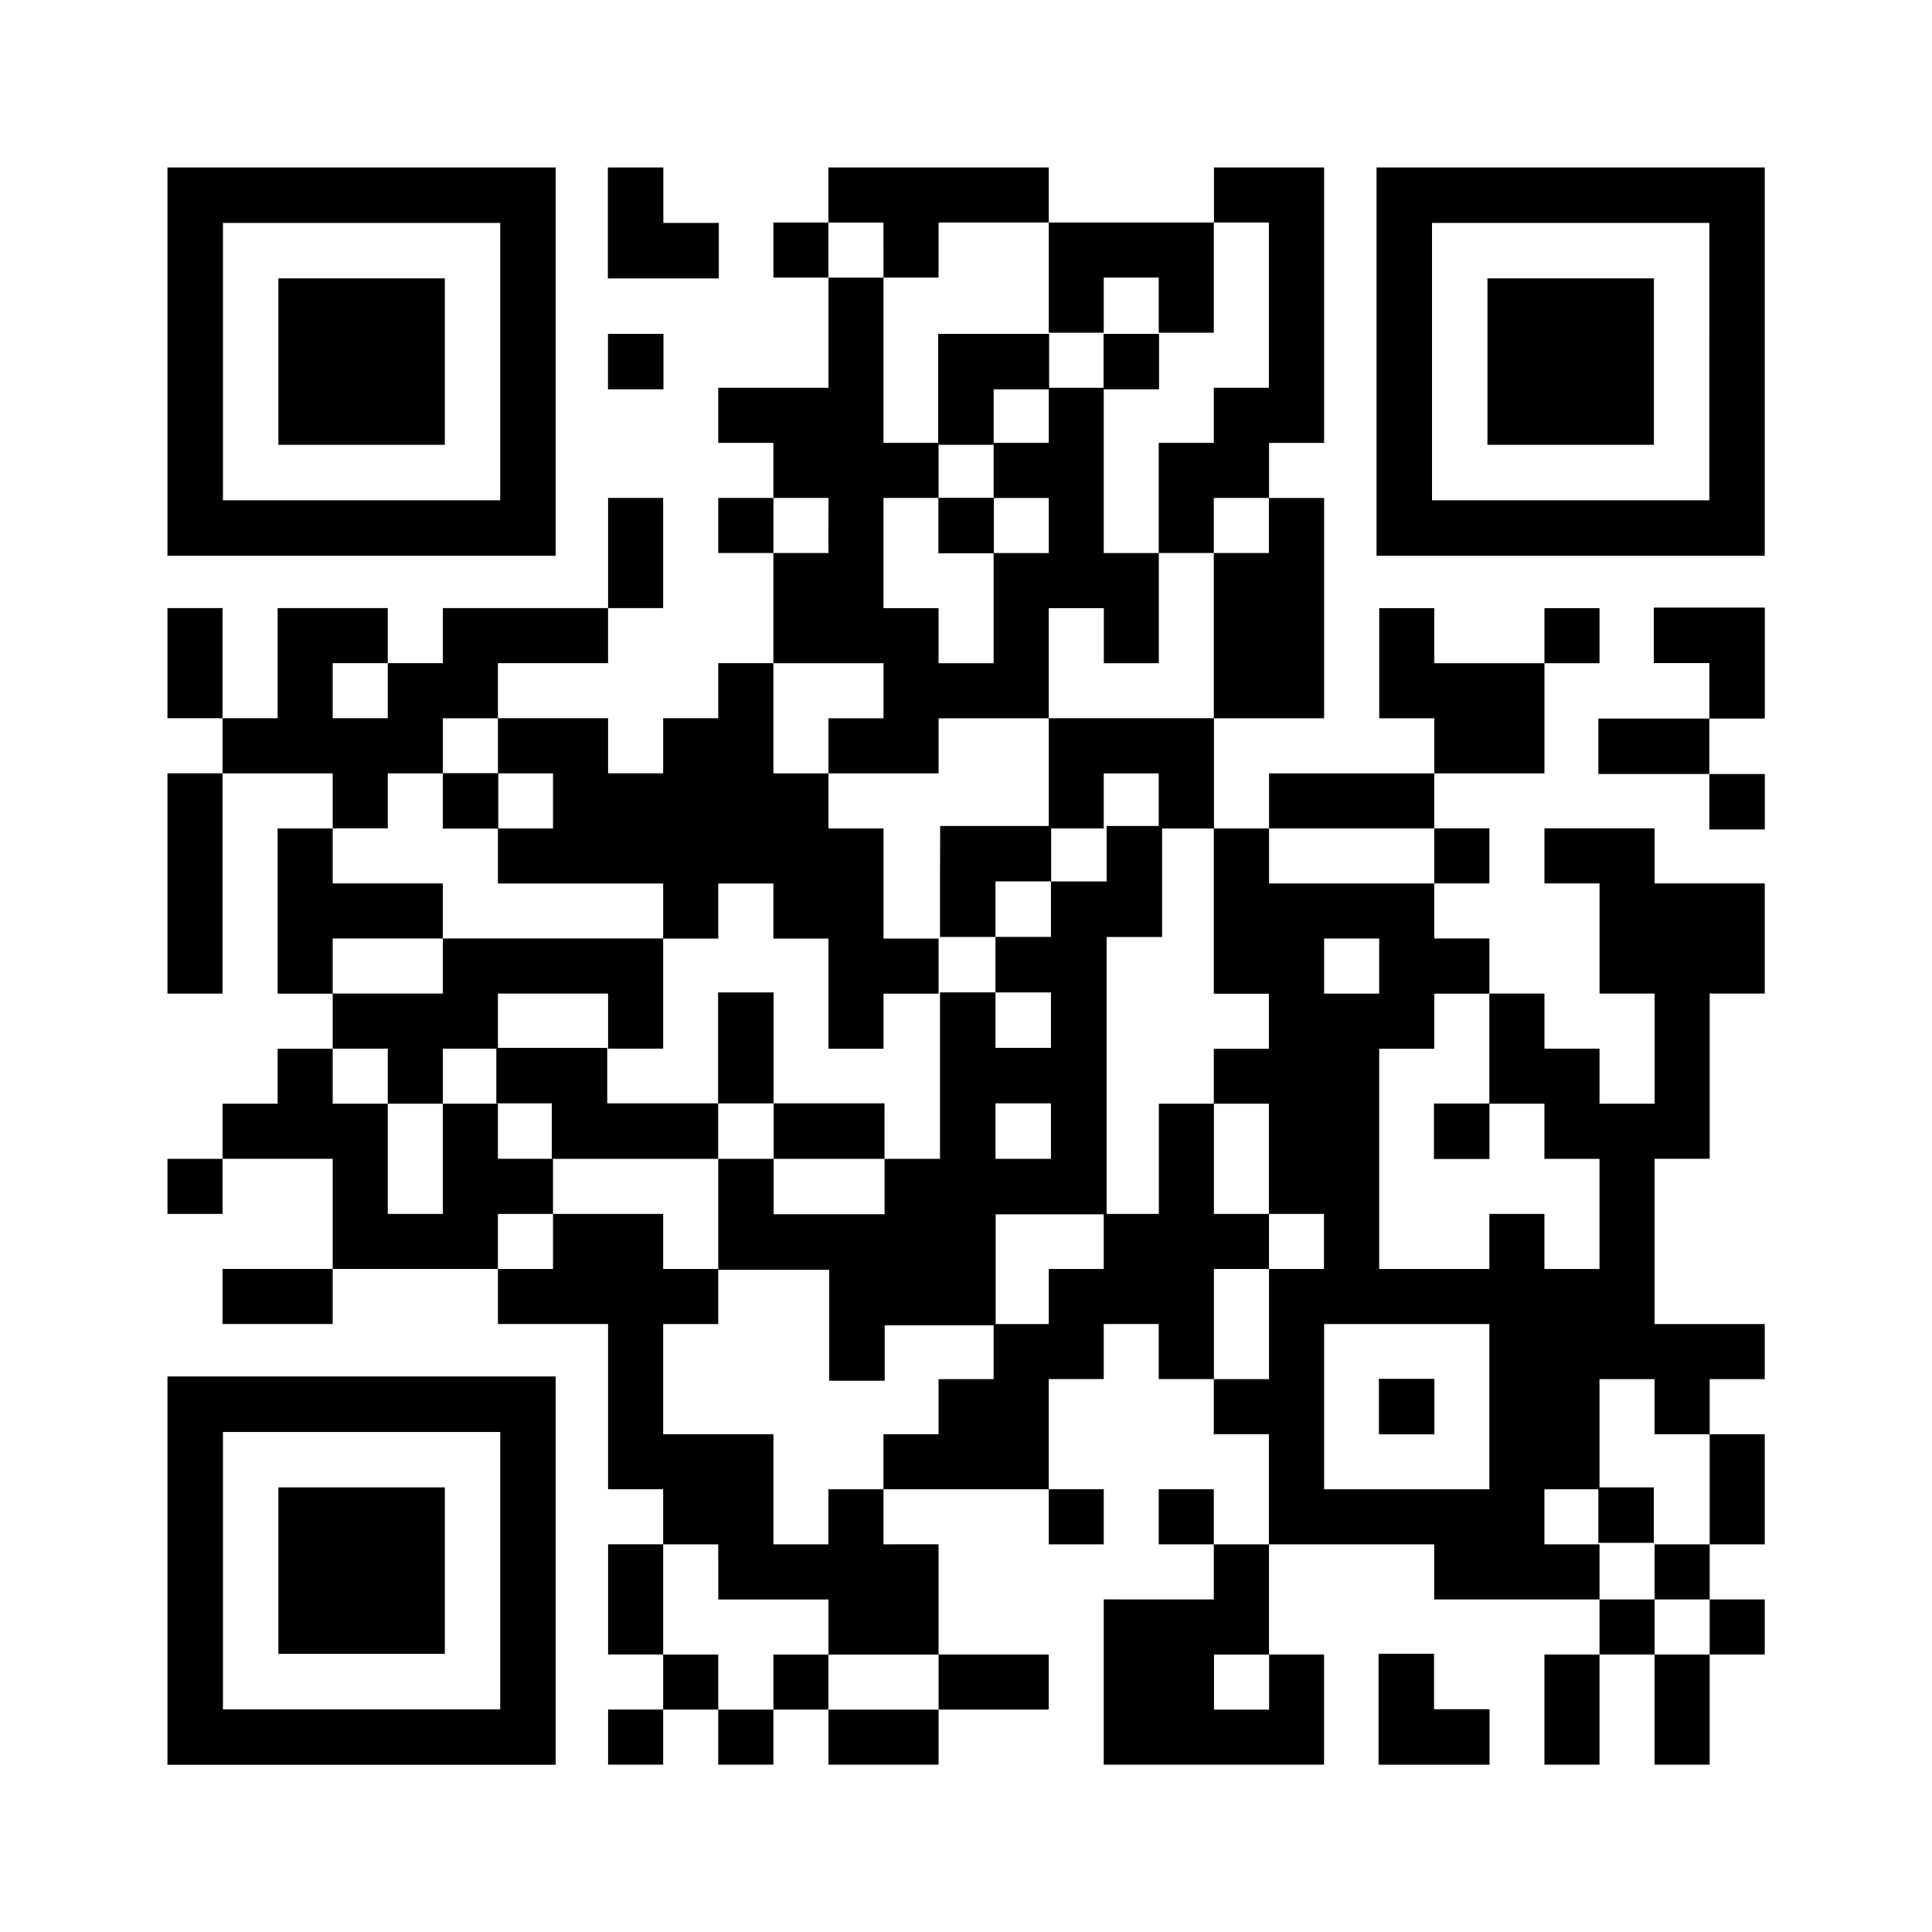 <svg xmlns="http://www.w3.org/2000/svg" width="130" height="130" viewBox="0 0 130 130">
  <g id="グループ_1" data-name="グループ 1" transform="translate(-721 -205)">
    <rect id="長方形_1" data-name="長方形 1" width="130" height="130" transform="translate(721 205)" fill="none"/>
    <g id="qrcode_202407221248" transform="translate(732.268 216.268)">
      <path id="パス_104" data-name="パス 104" d="M40-316.935v13.065H66.122V-330H40Zm22.391,0v9.332H43.733v-18.664H62.391Z" transform="translate(-40 330)"/>
      <path id="パス_105" data-name="パス 105" d="M60-304.4v5.6H71.2V-310H60Z" transform="translate(-52.537 317.463)"/>
      <path id="パス_106" data-name="パス 106" d="M120-326.267v3.733h7.466v-3.733h-3.733V-330H120Z" transform="translate(-90.366 330)"/>
      <path id="パス_107" data-name="パス 107" d="M84.474-328.147v1.853h-3.7v3.706h3.706v7.412H77.061v3.706H80.77v3.706H77.061v3.706H80.77v7.412H77.061v3.706H73.355v3.706H69.649v-3.706H62.236v-3.706h7.412v-3.706h3.706v-7.412H69.649v7.412H58.531v3.706H54.825v-3.706H47.412v7.412H43.706v-7.412H40v7.412h3.706v3.706H40v14.824h3.706v-14.821h7.412v3.706H47.412v11.118h3.706v3.706H47.412V-267H43.706v3.706H40v3.706h3.706v-3.709h7.412v7.412H43.706v3.706h7.412v-3.706H62.236v3.706h7.412v11.118h3.706v3.706H69.649v7.412h3.706v3.706H69.649v3.709h3.706v-3.706h3.706v3.706H80.77v-3.706h3.706v3.706h7.412v-3.706H99.3v-3.706H91.886v-7.413H88.18v-3.706H99.3v3.706H103v-3.706H99.3v-7.412H103v-3.706h3.7v3.706h3.706v3.706h3.706v7.412h-3.706v-3.706h-3.706v3.706h3.706v3.706H103v11.119h14.825v-7.412h-3.706v-7.412h11.118v3.706H136.36v3.706h-3.707v7.413h3.706v-7.412h3.706v7.412h3.706v-7.412h3.707v-3.706h-3.706v-3.706h3.706v-7.412h-3.706v-3.706h3.706v-3.706h-7.412v-11.121h3.706v-11.118h3.707v-7.412h-7.412v-3.706h-7.412v3.706h3.706v7.412h3.706V-267h-3.706v-3.706h-3.706v-3.706h-3.706v-3.706h-3.706v-3.706h3.706v-3.706h-3.706v-3.7h7.412v-7.412h3.706v-3.706h-3.706v3.706h-7.412v-3.706h-3.706v7.412h3.706v3.706H114.123v3.706h-3.706v-7.412h7.412v-14.824h-3.706v-3.706h3.706V-330h-7.412v3.706H99.3V-330H84.474Zm3.706,3.706v1.853h3.706v-3.706H99.3v7.412H103v-3.706h3.7v3.706h3.706v-7.412h3.706v11.118h-3.706v3.706h-3.706v7.412h3.706v-3.706h3.706v3.706h-3.706v11.118H99.3v7.412H103v-3.7h3.7v3.706h3.706v11.118h3.706v3.706h-3.706V-267h3.706v7.412h3.706v3.706H114.12v7.412h-3.706v-7.412h3.706v-3.706h-3.706V-267h-3.706v7.412H103v3.706H99.3v3.706H95.59v3.706H91.885v3.706H88.179v3.706H84.473v3.706h-3.7v-7.412H73.355v-7.412h3.706v-3.706H73.355v-3.706H65.943v3.706H62.236v-3.706h3.706v-3.709H62.236V-267H58.531v7.412H54.825V-267H51.118v-3.706h3.707V-267h3.706v-3.706h3.706v-3.706h7.412v3.706h3.706v-7.412H58.531v3.706H51.118v-3.706h7.412v-3.706H51.118v-3.706h3.707v-3.7h3.706v-3.706h3.706v3.706h3.706v3.706H62.236v3.706H73.355v3.706h3.706v-3.706H80.77v3.706h3.706v7.412h3.706v-3.706h3.706v-3.706H88.182v-7.412H84.476v-3.706H80.77v-7.412h7.412v3.706H84.477v3.706h7.412v-3.706H99.3v-7.412h3.706v3.706h3.7v-7.412H103v-11.119H99.3v3.706H95.59v3.706H99.3v3.706H95.59v7.412H91.885v-3.706H88.179v-7.412h3.706v-3.706H88.179v-11.118H84.473v-3.706h3.706Zm-3.706,18.53v1.853h-3.7v-3.706h3.706ZM54.825-294.793v1.853H51.118v-3.706h3.707Zm70.417,11.118v1.853H114.123v-3.706h11.118Zm-3.707,7.412v1.853h-3.706v-3.706h3.706Zm7.412,5.559V-267h3.706v3.706h3.706v7.412h-3.706v-3.706h-3.706v3.706h-7.412V-270.7h3.706v-3.706h3.706Zm0,24.089v5.559H117.829v-11.118h11.118Zm11.118,0v1.853h3.706v7.412h-3.706v3.706h3.706v3.706h-3.706v-3.706H136.36v-3.706h-3.707v-3.706h3.706v-7.412h3.706Zm-63,11.12v1.853h7.412v3.706h7.412v3.706H84.474v-3.706h-3.7v3.706H77.061v-3.706H73.355v-7.414h3.706Zm37.061,7.412v1.853h-3.706v-3.706h3.706Z" transform="translate(-40 330)"/>
      <path id="パス_108" data-name="パス 108" d="M180-296.267v3.733h3.733v-3.733h3.733V-300H180Z" transform="translate(-128.14 311.196)"/>
      <path id="パス_109" data-name="パス 109" d="M210-298.134v1.866h3.733V-300H210Z" transform="translate(-147.011 311.196)"/>
      <path id="パス_110" data-name="パス 110" d="M180-268.134v1.866h3.733V-270H180Z" transform="translate(-128.127 292.23)"/>
      <path id="パス_111" data-name="パス 111" d="M90-218.134v1.866h3.733V-220H90Z" transform="translate(-71.474 260.756)"/>
      <path id="パス_112" data-name="パス 112" d="M129.854-206.267v3.733h3.733v3.733h-3.733v11.2h-3.733v-3.733h-7.466V-198.8h-3.733v7.466h-7.458v-3.733H100v3.733h3.733v3.733h11.2v7.466H122.4v7.466h3.733V-176.4H133.6v-7.466h7.466v-18.664h3.733V-210h-3.733v3.733h-3.733V-210h-7.466Zm7.466,1.866v1.866h-3.733v-3.733h3.733Zm0,7.466v1.866h-3.733V-198.8h3.733Zm-18.659,7.466v1.866h7.466v3.733h-7.466V-187.6h-3.733v-3.733h3.733Zm18.659,0v1.866h-3.733v-3.733h3.733Z" transform="translate(-77.872 254.309)"/>
      <path id="パス_113" data-name="パス 113" d="M270-158.134v1.866h3.733V-160H270Z" transform="translate(-184.78 222.986)"/>
      <path id="パス_114" data-name="パス 114" d="M260-108.134v1.866h3.733V-110H260Z" transform="translate(-178.485 191.512)"/>
      <path id="パス_115" data-name="パス 115" d="M300-88.134v1.866h3.733V-90H300Z" transform="translate(-203.718 178.815)"/>
      <path id="パス_116" data-name="パス 116" d="M260-316.935v13.065h26.122V-330H260Zm22.391,0v9.332H263.733v-18.664h18.659Z" transform="translate(-178.644 330)"/>
      <path id="パス_117" data-name="パス 117" d="M280-304.4v5.6h11.2V-310H280Z" transform="translate(-191.181 317.463)"/>
      <path id="パス_118" data-name="パス 118" d="M120-298.134v1.866h3.733V-300H120Z" transform="translate(-90.358 311.196)"/>
      <path id="パス_119" data-name="パス 119" d="M303.733-248.134v1.866h3.733v3.733H300v3.733h7.466v3.733H311.2V-238.8h-3.733v-3.733H311.2V-250h-7.466Z" transform="translate(-203.718 279.615)"/>
      <path id="パス_120" data-name="パス 120" d="M40-96.935V-83.87H66.122V-110H40Zm22.391,0V-87.6H43.733v-18.664H62.391Z" transform="translate(-40 191.351)"/>
      <path id="パス_121" data-name="パス 121" d="M60-84.4v5.6H71.2V-90H60Z" transform="translate(-52.537 178.815)"/>
      <path id="パス_122" data-name="パス 122" d="M260-56.267v3.733h7.466v-3.733h-3.733V-60H260Z" transform="translate(-178.507 160.01)"/>
    </g>
  </g>
</svg>
